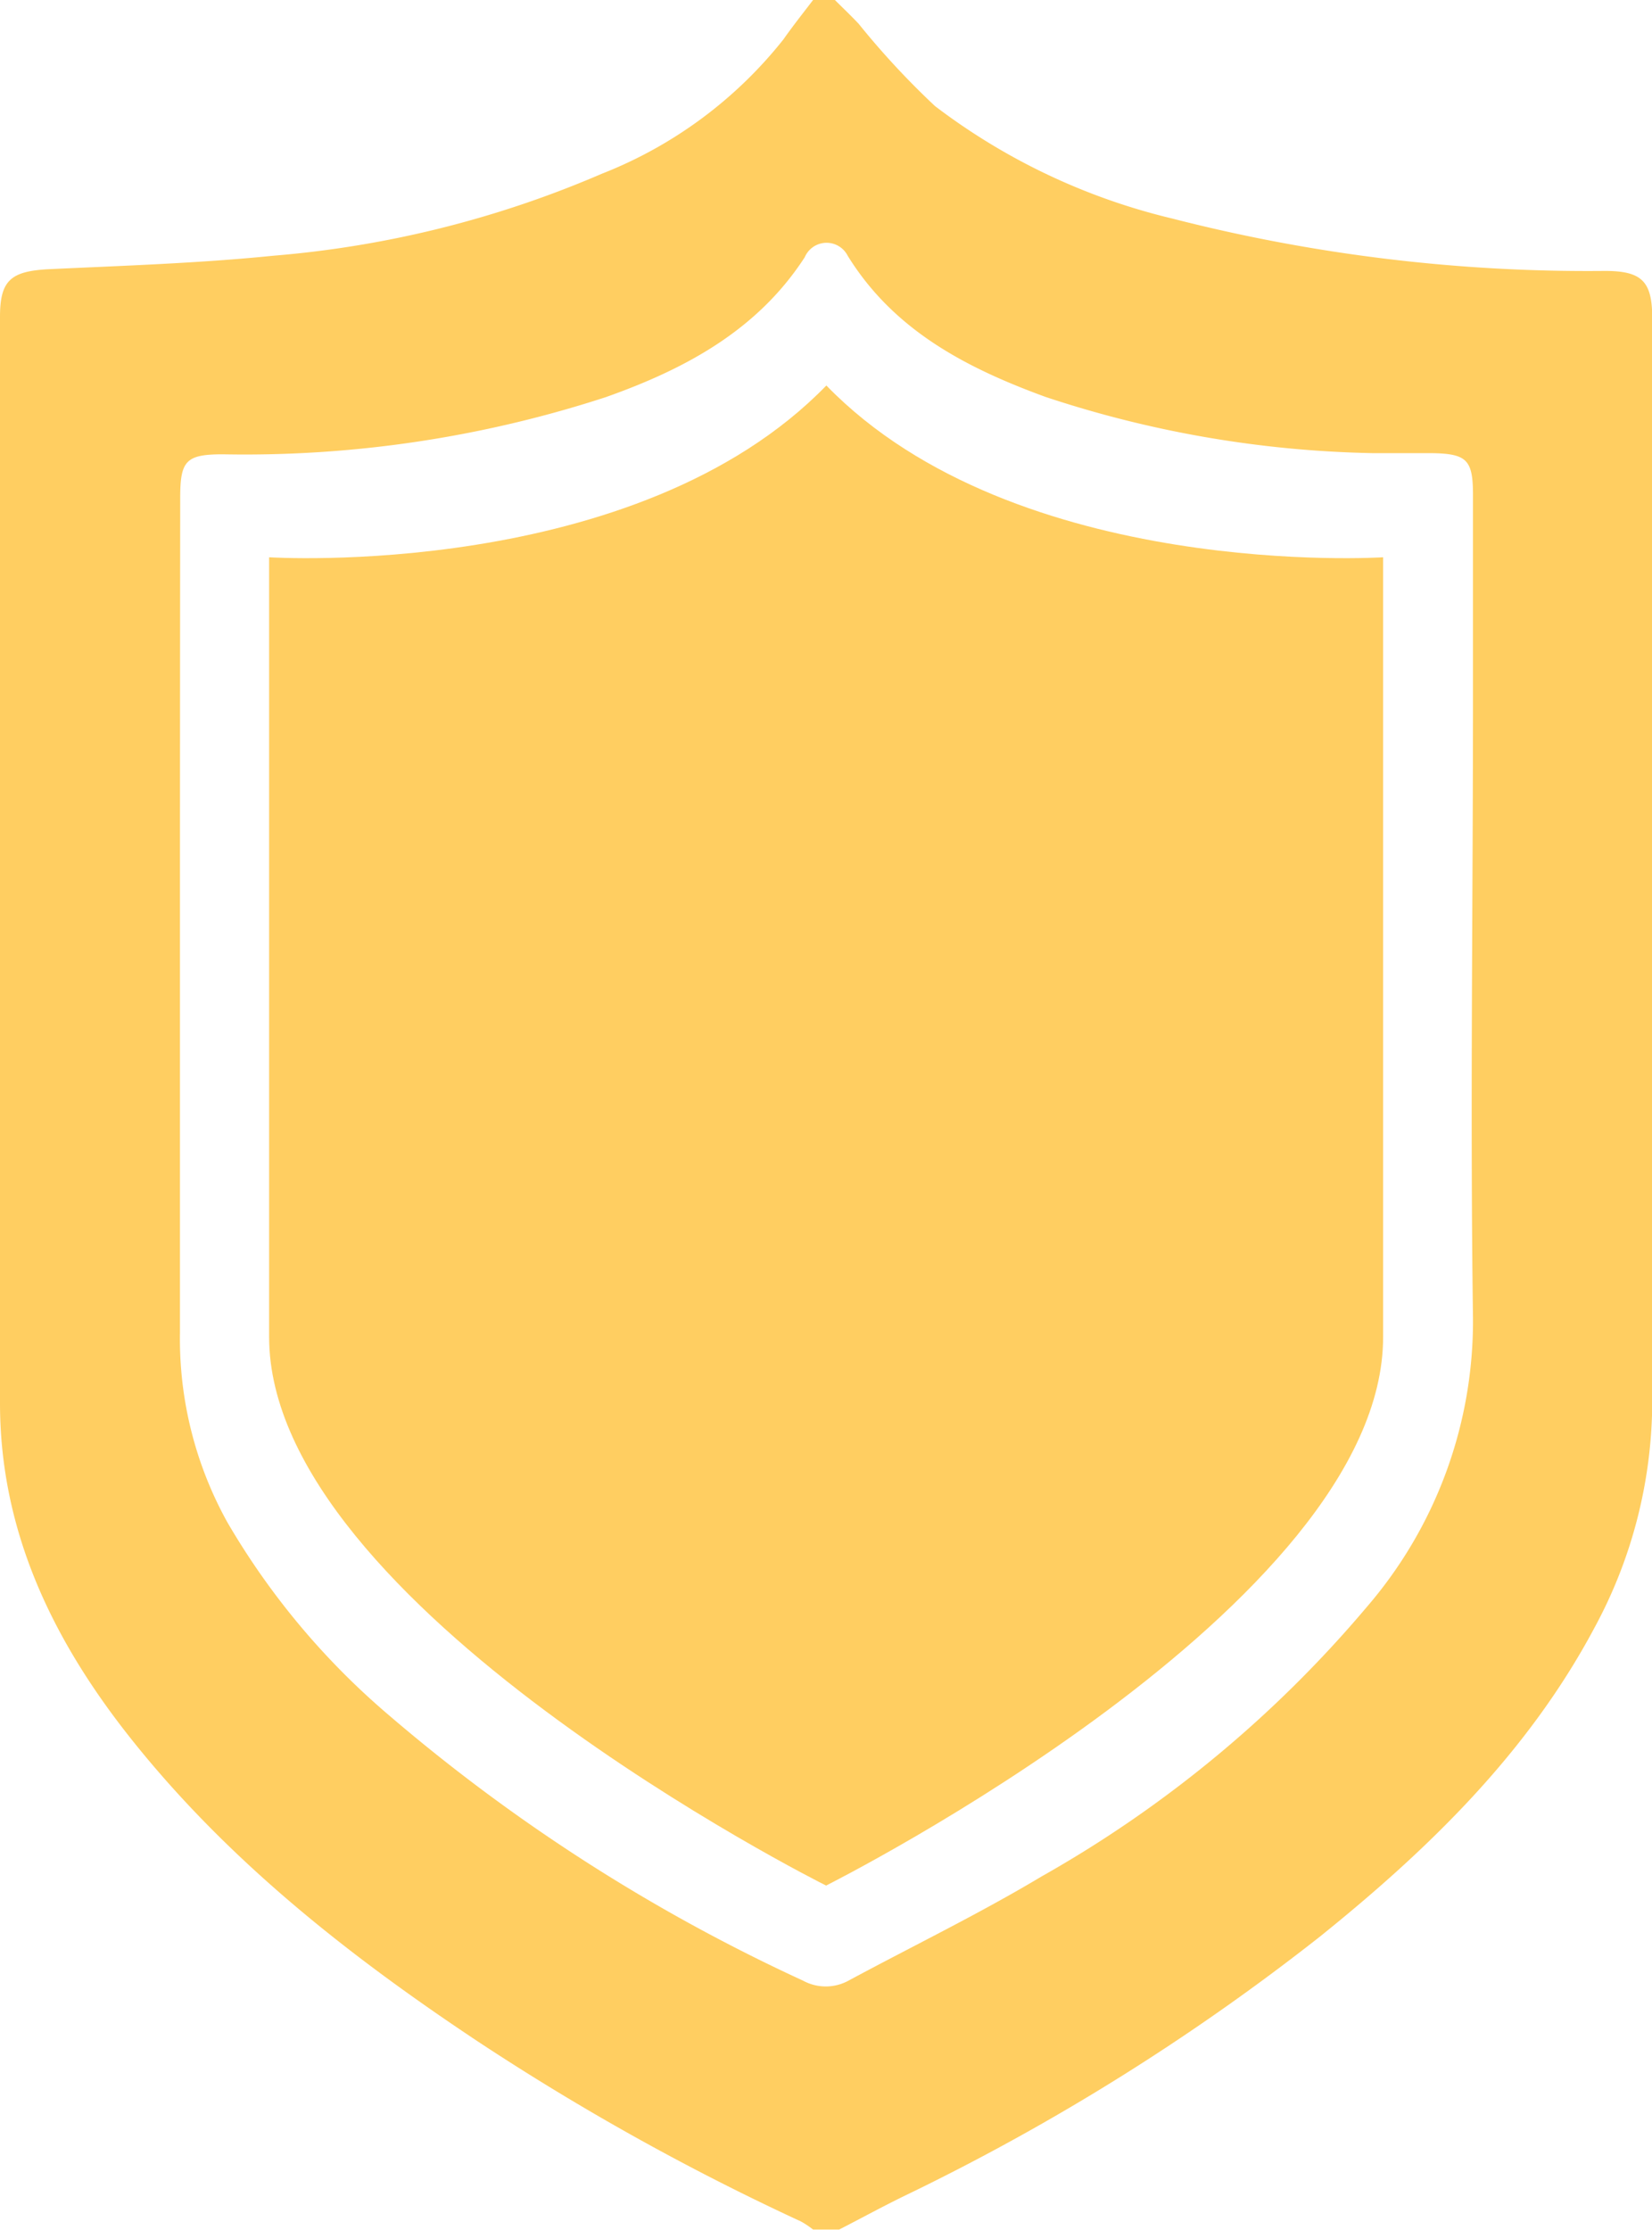 <svg id="Слой_1" data-name="Слой 1" xmlns="http://www.w3.org/2000/svg" viewBox="0 0 69.67 94">
  <title>4</title>
  <path d="M48.7,3.51h0.92c0.32,0.32.65,0.63,1,1a34.08,34.08,0,0,0,3.22,3.47,26.76,26.76,0,0,0,10,4.74,70.49,70.49,0,0,0,18.25,2.21c1.58,0,2,.45,2,2q0,22.81,0,45.62a20.08,20.08,0,0,1-2.44,9.58c-2.81,5.27-7,9.33-11.56,13A95.1,95.1,0,0,1,52.7,96c-1,.48-1.94,1-2.9,1.49H48.7a3.85,3.85,0,0,0-.51-0.34,103.89,103.89,0,0,1-13.6-7.57c-5.53-3.67-10.71-7.75-14.83-13-3.2-4.09-5.35-8.61-5.35-13.93q0-22.89,0-45.79c0-1.52.45-1.91,2-2,3.17-.15,6.36-0.25,9.52-0.57A44.09,44.09,0,0,0,39.8,10.83a18.28,18.28,0,0,0,7.65-5.66C47.85,4.6,48.28,4.06,48.7,3.51ZM22,42.8c0,5.63,0,11.26,0,16.88a15.92,15.92,0,0,0,2,8A31.47,31.47,0,0,0,30.8,75.8,75,75,0,0,0,48.28,87a2,2,0,0,0,1.91,0c2.71-1.46,5.5-2.81,8.14-4.39A50.24,50.24,0,0,0,72.05,71.25a18.45,18.45,0,0,0,4.48-12.19c-0.12-8.69,0-17.37,0-26.06q0-4.31,0-8.63c0-1.49-.26-1.74-1.78-1.76-0.83,0-1.65,0-2.48,0a46.51,46.51,0,0,1-13.77-2.37c-3.31-1.21-6.39-2.79-8.34-5.95a1,1,0,0,0-1.81.06c-2,3.09-5.06,4.72-8.39,5.9a49.15,49.15,0,0,1-16.15,2.41c-1.56,0-1.8.27-1.8,1.83Q22,33.62,22,42.8Z" transform="translate(-14.41 -3.51)" style="fill: #ffce61"/>
  <path d="M49.26,19.76h0C41.25,28,25.76,27,25.76,27V59.87c0,11.31,23.23,23,23.49,23.12h0c0.25-.13,23.49-11.81,23.49-23.12V27S57.27,28,49.26,19.76Z" transform="translate(-14.41 -3.51)" style="fill: #ffce61"/>
</svg>
